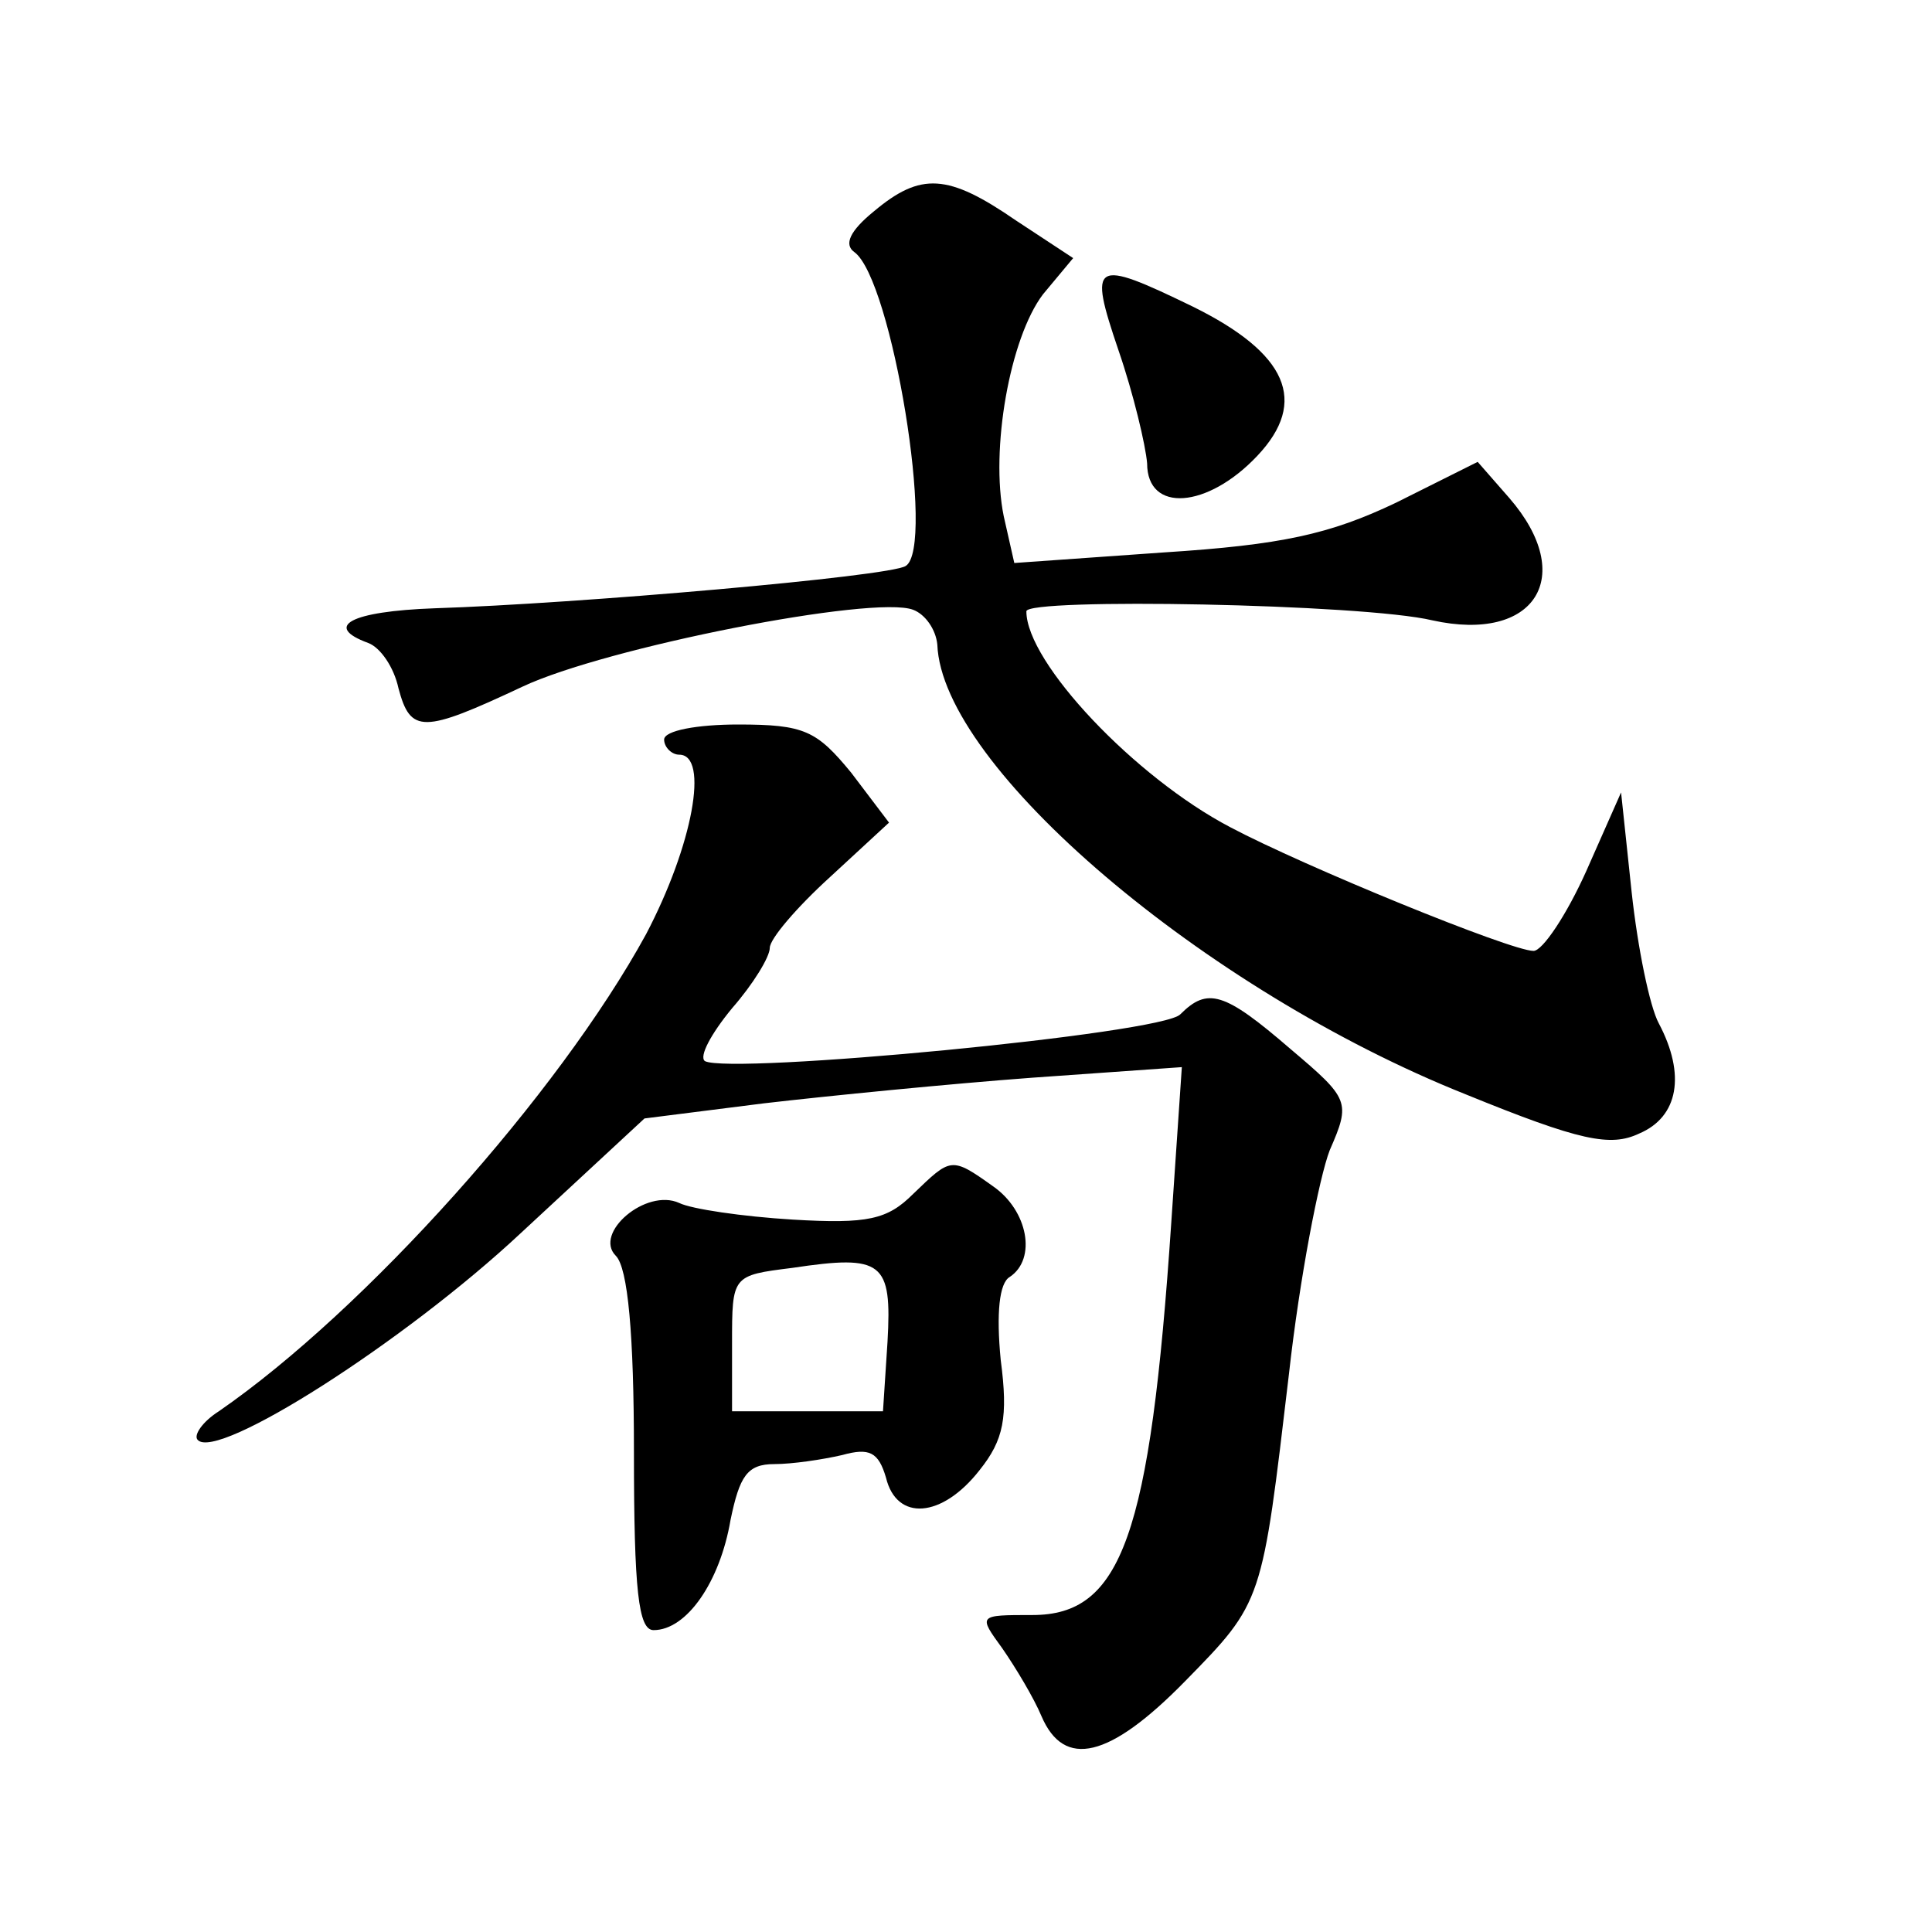 <?xml version="1.0" standalone="no"?>
<!DOCTYPE svg PUBLIC "-//W3C//DTD SVG 20010904//EN"
 "http://www.w3.org/TR/2001/REC-SVG-20010904/DTD/svg10.dtd">
<svg version="1.0" xmlns="http://www.w3.org/2000/svg"
 width="128pt" height="128pt" viewBox="0 0 128 128"
 preserveAspectRatio="xMidYMid meet">
<g transform="translate(0,128) scale(0.1,-0.1)"
fill="#0" stroke="none">
<path d="M579 1140 c-16 -13 -20 -22 -13 -27 25 -18 54 -196 34 -208 -11 -7 -218
-25 -312 -28 -56 -2 -74 -12 -44 -23 8 -3 17 -16 20 -30 8 -30 16 -30 82 1 55 26
233 61 259 51 8 -3 15 -13 16 -23 3 -81 177 -229 350 -298 76 -31 96 -35 115 -26
26 11 31 39 13 73 -6 11 -14 50 -18 87 l-7 66 -23 -52 c-13 -29 -29 -53 -35 -53
-15 0 -152 56 -201 82 -63 33 -135 109 -135 143 0 9 223 5 269 -6 68 -15 96 29
51 81 l-21 24 -54 -27 c-44 -21 -76 -28 -154 -33 l-99 -7 -7 31 c-9 44 4 118 26
147 l20 24 -38 25 c-45 31 -63 32 -94 6z M741 1048 c10 -29 18 -63 19 -75 0 -33
40 -30 73 5 34 36 20 68 -43 99 -66 32 -69 30 -49 -29z M440 790 c0 -5 5 -10 10
-10 20 0 9 -60 -22 -119 -58 -106 -186 -249 -283 -316 -11 -7 -17 -16 -14 -19 13
-14 137 65 214 137 l82 76 79 10 c43 5 124 13 178 17 l99 7 -7 -103 c-14 -208 -33
-260 -92 -260 -36 0 -36 0 -20 -22 9 -13 21 -33 26 -45 15 -35 45 -28 95 23 52
53 51 52 69 204 7 63 20 130 27 148 14 32 13 34 -26 67 -44 38 -55 41 -73 23 -12
-13 -298 -40 -315 -31 -4 3 4 18 18 35 14 16 25 34 25 40 0 6 18 27 40 47 l39 36
-25 33 c-23 28 -31 32 -75 32 -27 0 -49 -4 -49 -10z M605 489 c-17 -17 -30 -20
-80 -17 -33 2 -67 7 -75 11 -22 10 -57 -20 -42 -35 8 -8 12 -52 12 -130 0 -92 3
-118 13 -118 22 0 44 32 51 73 6 29 11 37 29 37 12 0 32 3 45 6 18 5 24 2 29 -15
7 -29 37 -27 62 5 16 20 19 35 14 73 -3 31 -1 51 6 55 18 12 12 44 -11 60 -28 20
-28 19 -53 -5z m-17 -98 l-3 -46 -50 0 -50 0 0 45 c0 45 0 45 40 50 60 9 66 4 63
-49z"/>
</g>
</svg>
